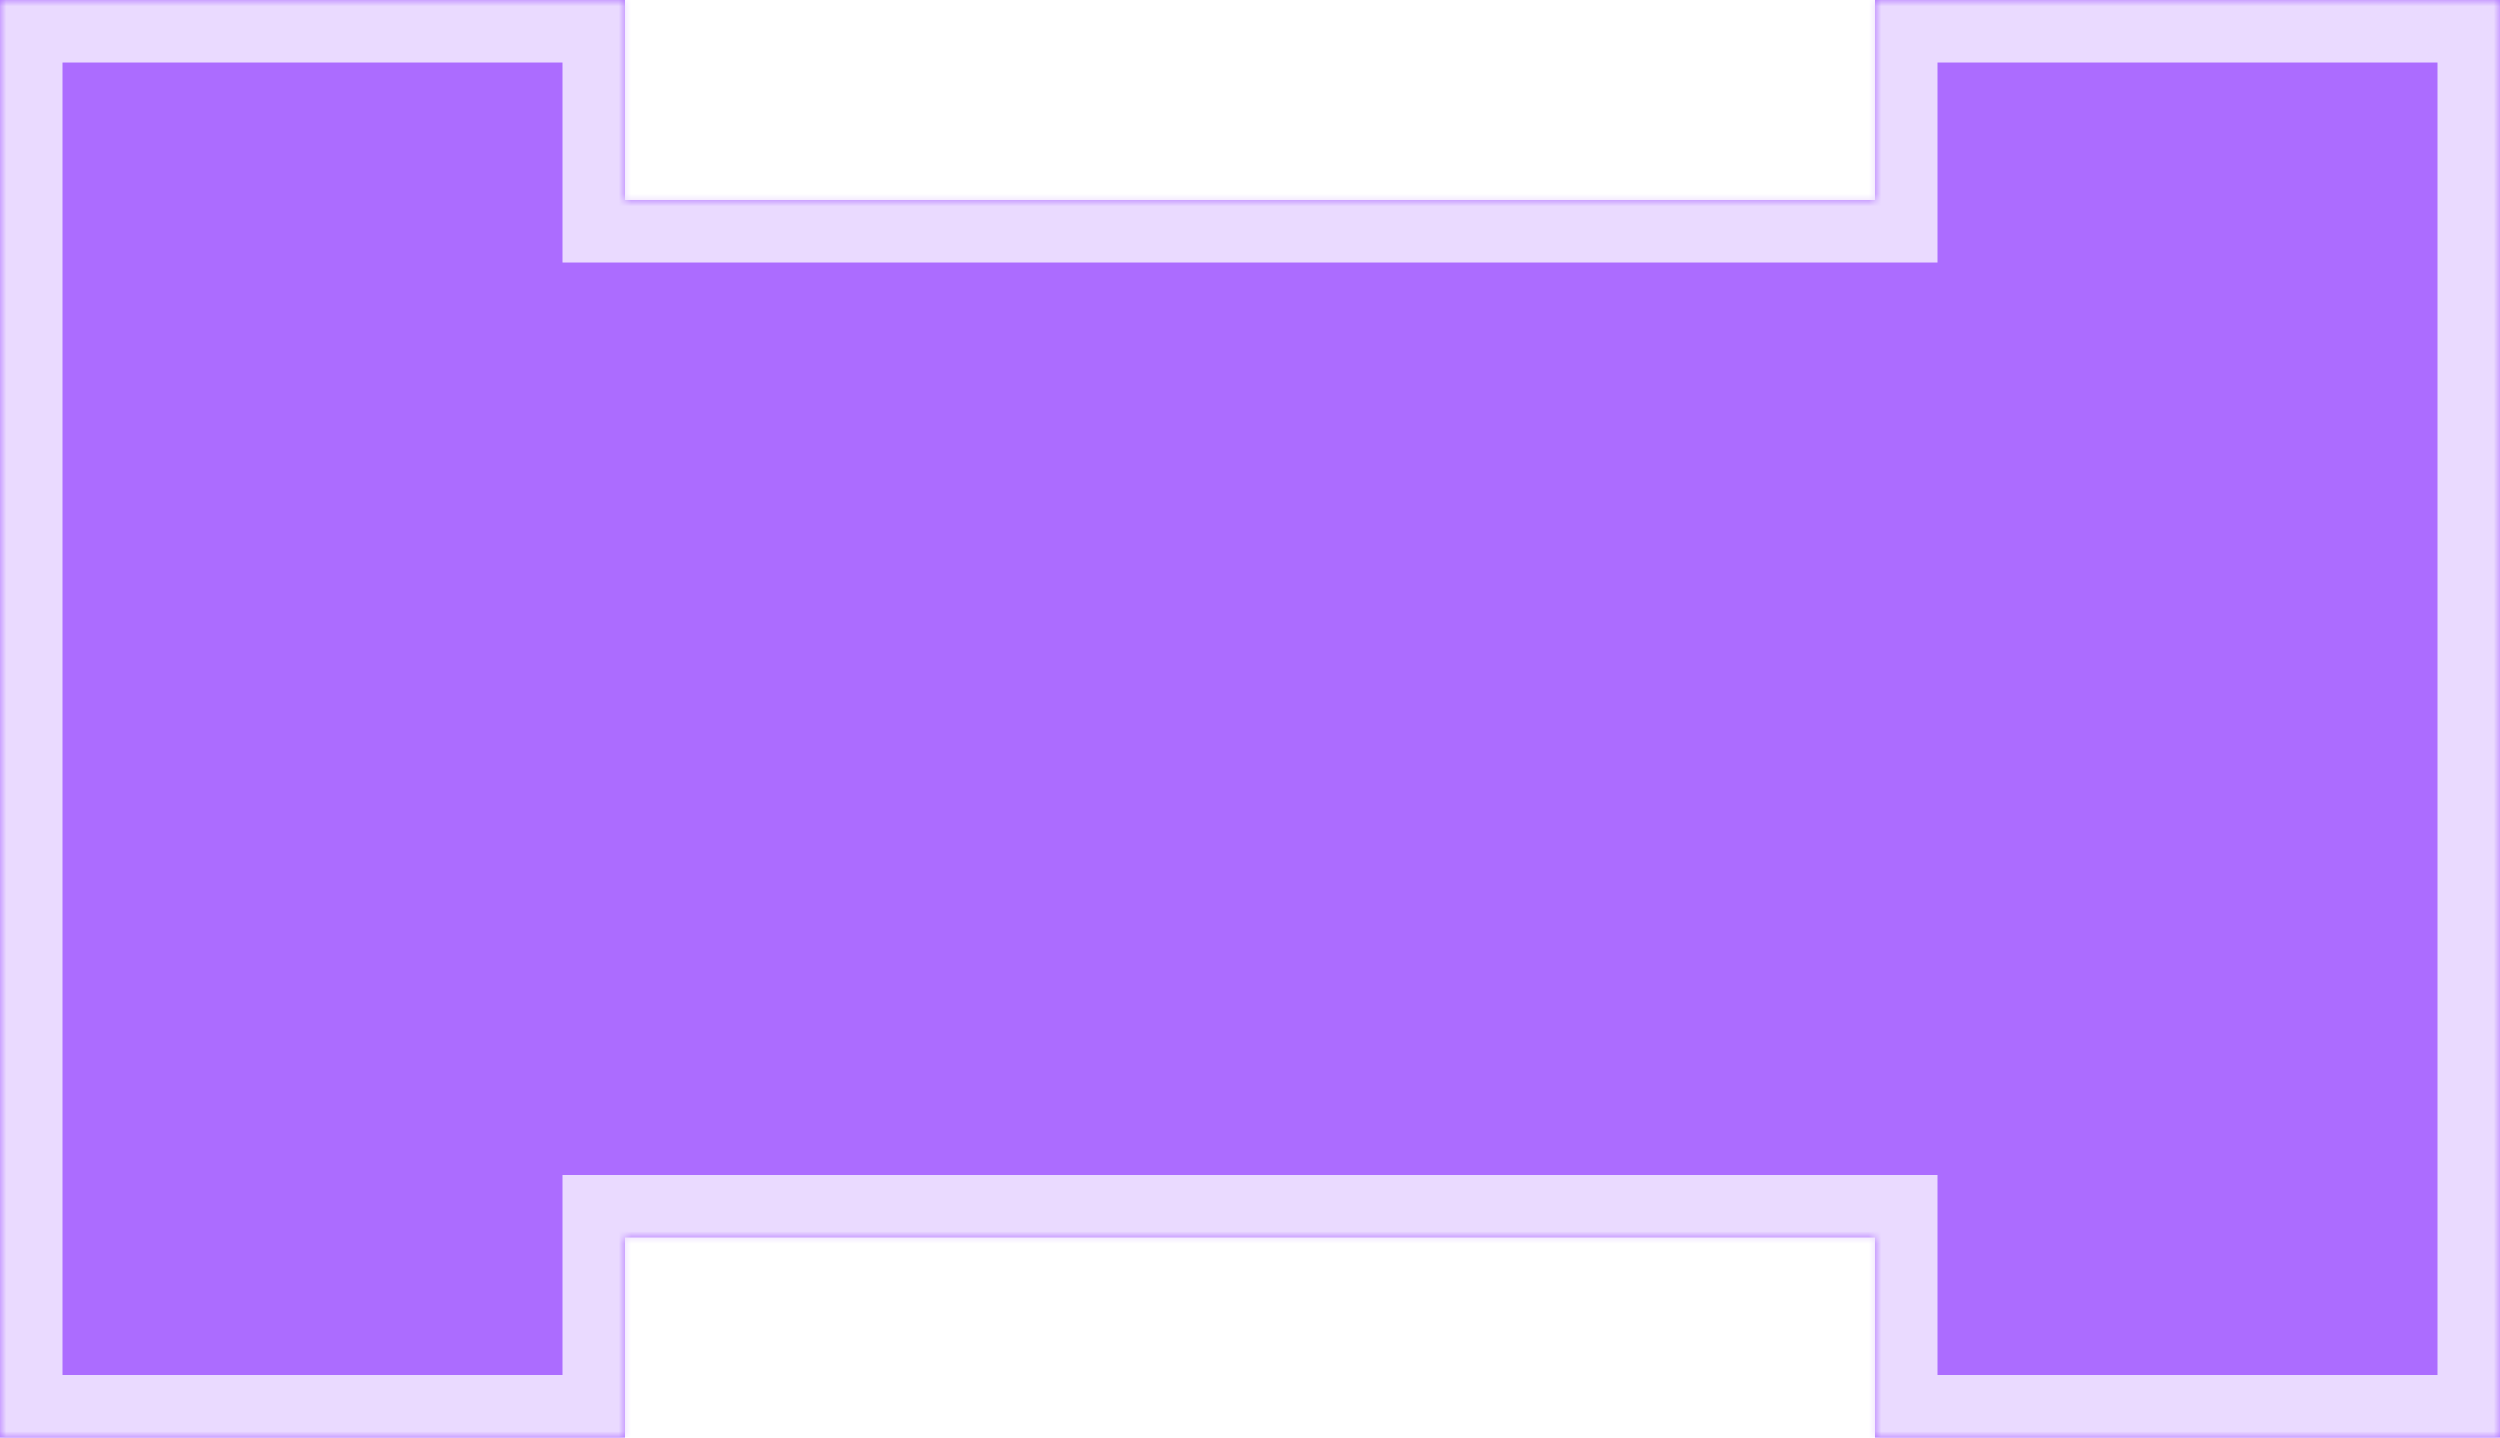 <svg width="200" height="115" viewBox="0 0 200 115" fill="none" xmlns="http://www.w3.org/2000/svg">
<mask id="path-1-inside-1_375_1834" fill="white">
<path d="M200 115H150V99H50V115H0V0H50V16H150V0H200V115Z"/>
</mask>
<path d="M200 115H150V99H50V115H0V0H50V16H150V0H200V115Z" fill="#AC6CFF"/>
<path d="M200 115V120H205V115H200ZM150 115H145V120H150V115ZM150 99H155V94H150V99ZM50 99V94H45V99H50ZM50 115V120H55V115H50ZM0 115H-5V120H0V115ZM0 0V-5H-5V0H0ZM50 0H55V-5H50V0ZM50 16H45V21H50V16ZM150 16V21H155V16H150ZM150 0V-5H145V0H150ZM200 0H205V-5H200V0ZM200 115V110H150V115V120H200V115ZM150 115H155V99H150H145V115H150ZM150 99V94H50V99V104H150V99ZM50 99H45V115H50H55V99H50ZM50 115V110H0V115V120H50V115ZM0 115H5V0H0H-5V115H0ZM0 0V5H50V0V-5H0V0ZM50 0H45V16H50H55V0H50ZM50 16V21H150V16V11H50V16ZM150 16H155V0H150H145V16H150ZM150 0V5H200V0V-5H150V0ZM200 0H195V115H200H205V0H200Z" fill="#EADAFF" mask="url(#path-1-inside-1_375_1834)"/>
</svg>
